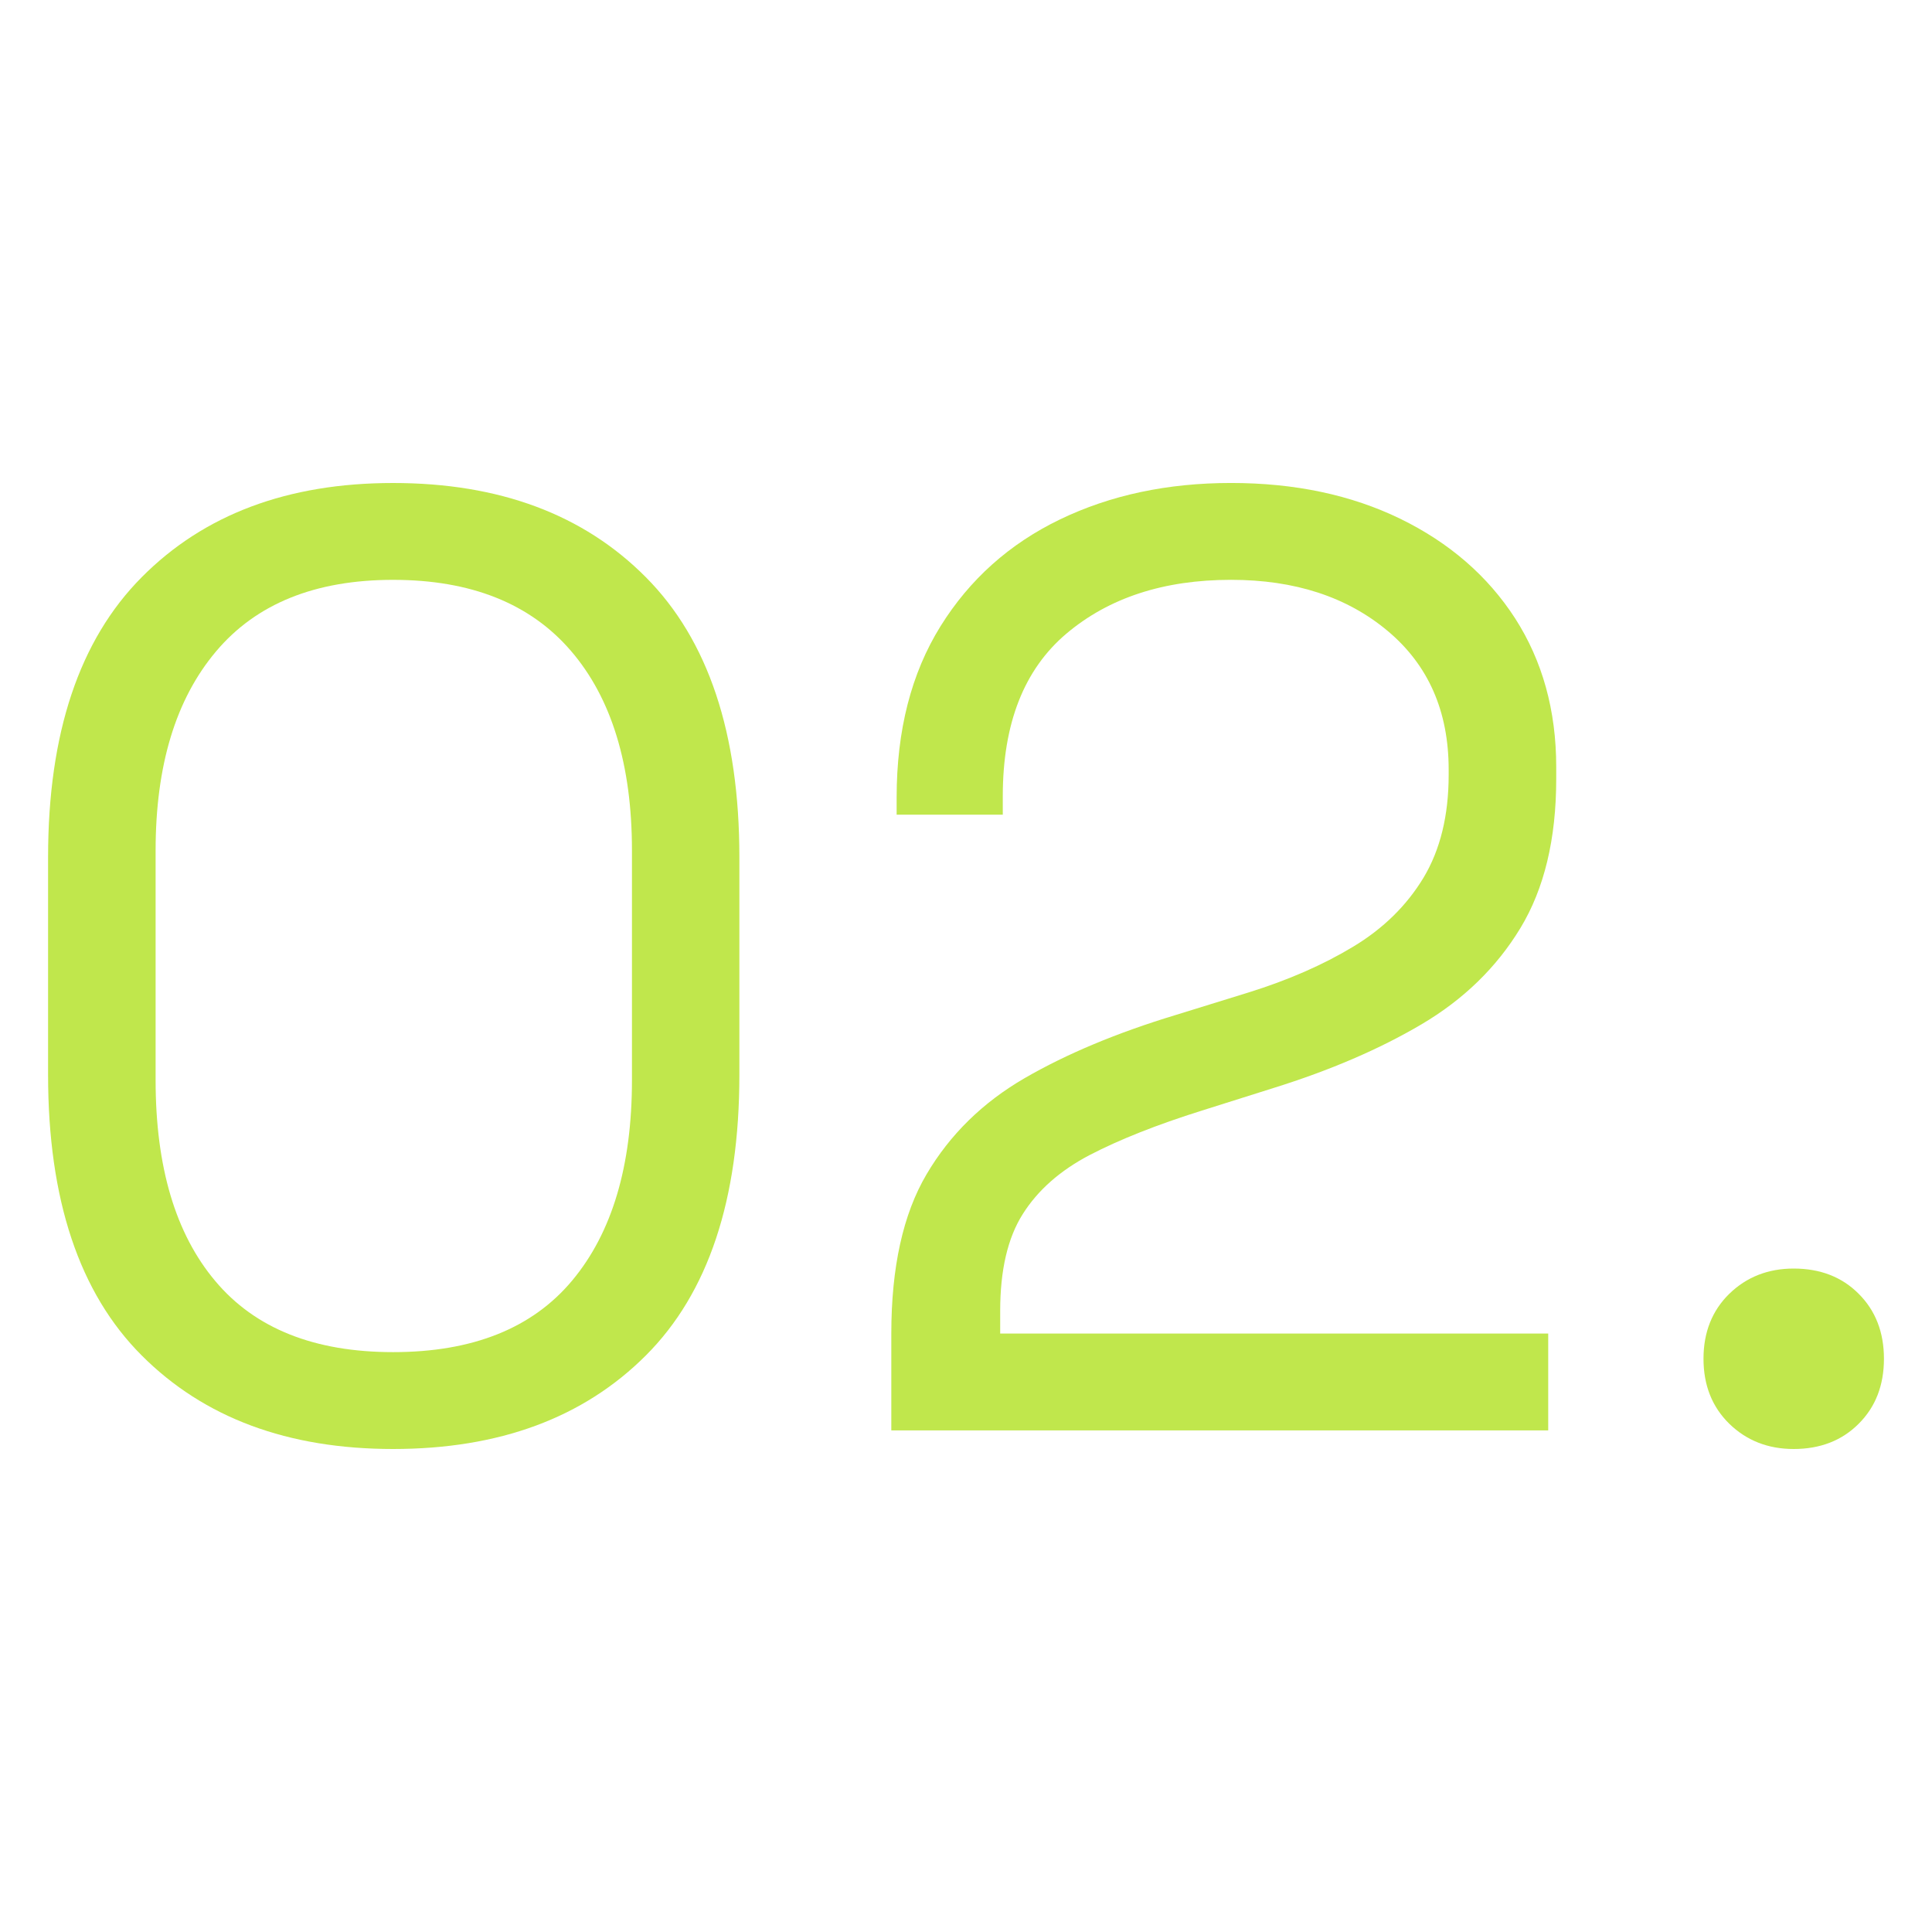 <?xml version="1.0" encoding="UTF-8"?>
<svg id="Layer_1" xmlns="http://www.w3.org/2000/svg" version="1.1" viewBox="0 0 70 70">
  <!-- Generator: Adobe Illustrator 29.5.0, SVG Export Plug-In . SVG Version: 2.1.0 Build 137)  -->
  <defs>
    <style>
      .st0 {
        fill: #c0e74c;
      }
    </style>
  </defs>
  <path class="st0" d="M14.242,52.5c-3.815,0-6.851-1.129-9.108-3.39-2.261-2.26-3.392-5.648-3.392-10.167v-7.886c0-4.486,1.131-7.868,3.392-10.143,2.258-2.277,5.294-3.414,9.108-3.414,3.846,0,6.898,1.137,9.159,3.414,2.261,2.275,3.388,5.658,3.388,10.143v7.886c0,4.519-1.127,7.907-3.388,10.167-2.261,2.261-5.313,3.39-9.159,3.39ZM14.242,48.99c2.884,0,5.047-.865,6.491-2.596,1.444-1.731,2.164-4.151,2.164-7.26v-8.318c0-3.109-.739-5.521-2.211-7.234-1.475-1.716-3.623-2.573-6.444-2.573s-4.961.865-6.417,2.596c-1.459,1.731-2.187,4.134-2.187,7.211v8.318c0,3.142.72,5.57,2.164,7.283,1.44,1.716,3.588,2.573,6.44,2.573Z"/>
  <path class="st0" d="M32.294,51.827v-3.51c0-2.404.426-4.327,1.276-5.769.849-1.442,2.035-2.604,3.557-3.486,1.522-.88,3.341-1.641,5.458-2.283l2.645-.818c1.44-.448,2.708-1.002,3.795-1.659,1.092-.657,1.941-1.491,2.551-2.5.606-1.009.912-2.252.912-3.727v-.192c0-2.115-.736-3.789-2.211-5.024s-3.365-1.851-5.673-1.851c-2.438,0-4.425.649-5.963,1.947-1.538,1.299-2.308,3.261-2.308,5.89v.673h-3.846v-.626c0-2.436.532-4.501,1.589-6.201,1.056-1.698,2.5-2.989,4.327-3.87,1.827-.882,3.893-1.322,6.201-1.322s4.351.432,6.131,1.297c1.776.867,3.165,2.068,4.159,3.605.99,1.54,1.491,3.335,1.491,5.386v.432c0,2.181-.434,3.983-1.299,5.409-.865,1.426-2.062,2.588-3.584,3.486s-3.31,1.667-5.36,2.306l-2.594.818c-1.635.513-2.989,1.051-4.065,1.61-1.072.561-1.882,1.276-2.426,2.14-.548.865-.818,2.036-.818,3.51v.818h19.856v3.51h-23.8Z"/>
  <path class="st0" d="M64.988,52.5c-.927,0-1.706-.305-2.332-.914-.622-.608-.935-1.395-.935-2.355,0-.962.313-1.747.935-2.355.626-.608,1.405-.914,2.332-.914.962,0,1.749.305,2.355.914.61.608.916,1.393.916,2.355,0,.961-.305,1.747-.916,2.355-.606.608-1.393.914-2.355.914Z"/>
</svg>